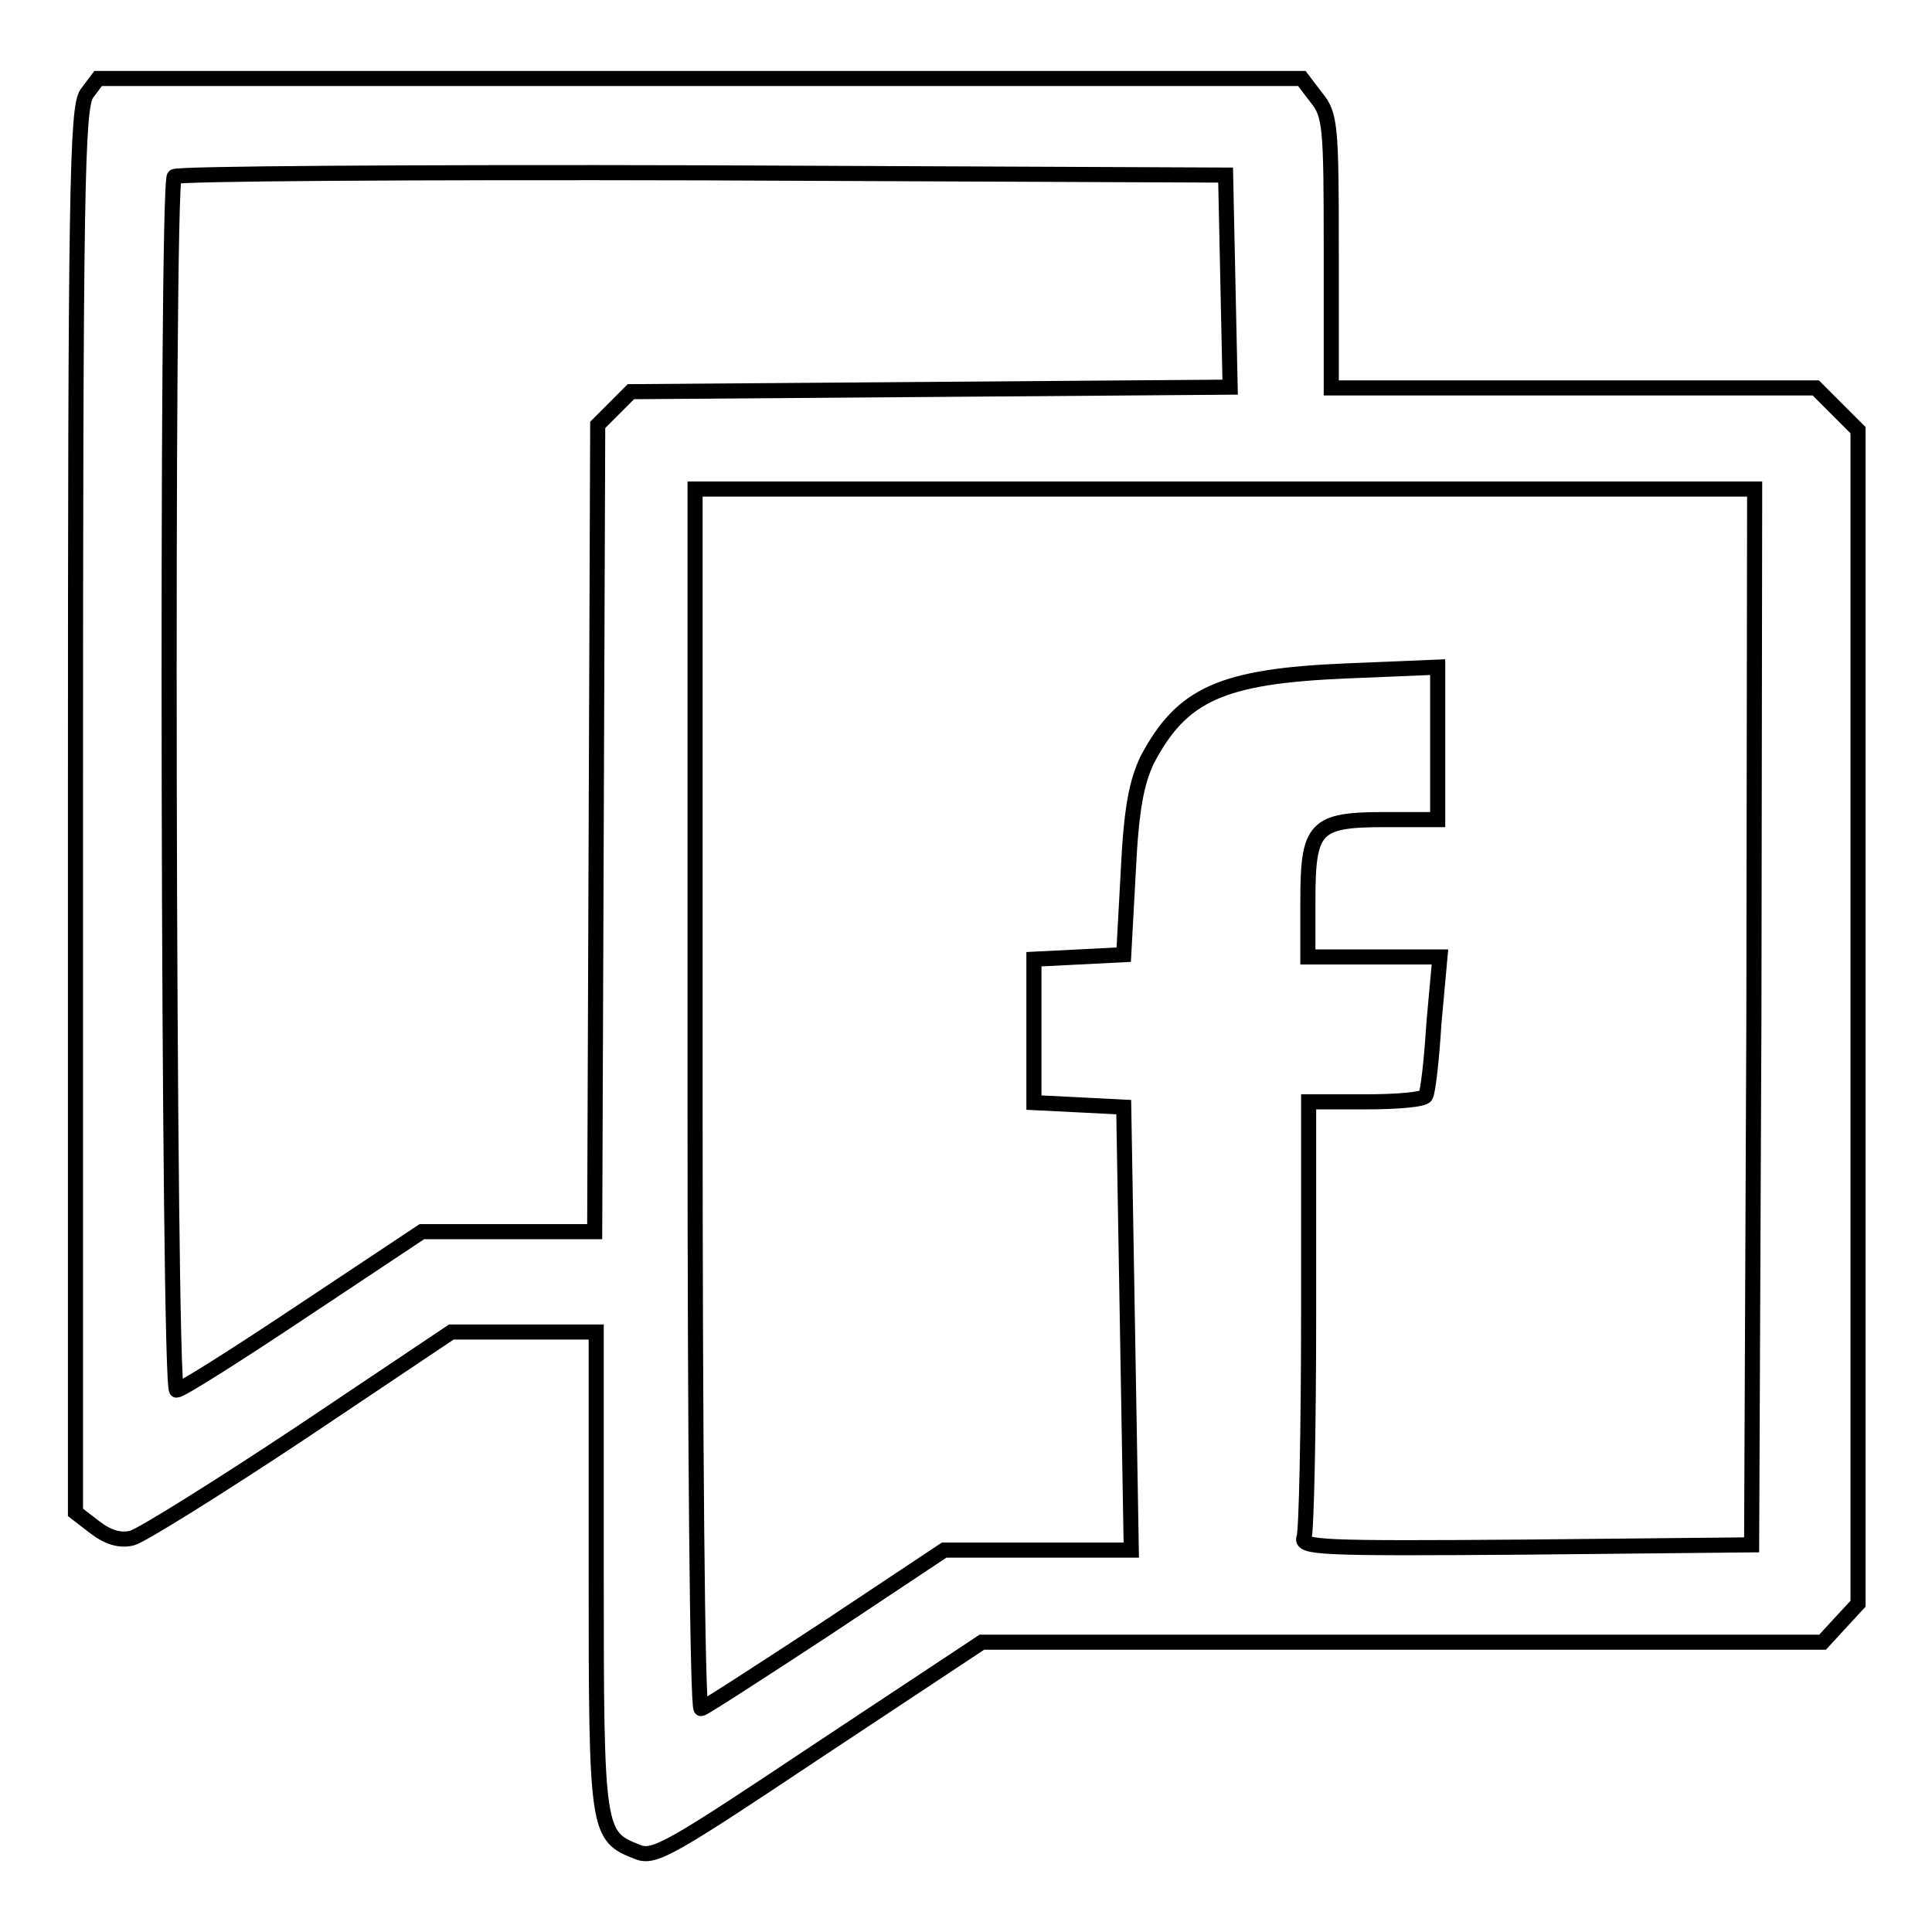 <?xml version="1.0" encoding="utf-8"?>
<!-- Svg Vector Icons : http://www.onlinewebfonts.com/icon -->
<!DOCTYPE svg PUBLIC "-//W3C//DTD SVG 1.1//EN" "http://www.w3.org/Graphics/SVG/1.1/DTD/svg11.dtd">
<svg version="1.1" xmlns="http://www.w3.org/2000/svg" xmlns:xlink="http://www.w3.org/1999/xlink" x="0px" y="0px" viewBox="0 0 256 256" enable-background="new 0 0 256 256" xml:space="preserve">
<g> <g> <path stroke-width="2" fill-opacity="0" stroke="#000000"  d="M11.5,12.4c-1.3,1.9-1.5,12.5-1.5,95v93l2.6,2c1.7,1.3,3.3,1.8,4.9,1.4c1.2-0.3,11.3-6.6,22.3-13.9  l20-13.4h9.6h9.6v31.8c0,34.6,0.1,35,5.5,37.1c2.2,0.9,4.5-0.5,24-13.5l21.6-14.3h55.7h55.7l2.3-2.5l2.4-2.6v-77.8V57l-2.8-2.8  l-2.8-2.8h-32.1h-32.1V33.4c0-16.7-0.1-18.2-2-20.5l-1.9-2.5H92.6H13L11.5,12.4z M162.7,37.3l0.3,14l-39.7,0.3l-39.7,0.3l-2.2,2.2  l-2.2,2.2L79,109.7l-0.2,53.5H67.3H55.9l-15.8,10.5c-8.7,5.8-16.1,10.5-16.7,10.5c-1.1,0-1.4-159.8-0.3-160.8  c0.3-0.4,31.8-0.6,69.9-0.5l69.4,0.3L162.7,37.3z M232.4,134.7l-0.3,70l-30,0.3c-27,0.2-29.9,0.1-29.3-1.3  c0.3-0.8,0.6-14.1,0.6-29.6V146h7.5c4.2,0,7.8-0.3,8-0.8c0.3-0.4,0.8-4.7,1.1-9.6l0.8-8.8h-8.8h-8.7v-7.4  c0-9.8,0.9-10.8,10.2-10.8h7V98.6V88.4l-12.1,0.5c-16.6,0.7-21.8,3.1-26.4,11.8c-1.4,3-2.1,6.4-2.5,14.8l-0.6,11l-5.9,0.3l-6,0.3  v9.5v9.5l6,0.3l5.9,0.3l0.5,29.4l0.5,29.3h-12.4h-12.4l-15.8,10.5c-8.7,5.7-16.1,10.5-16.4,10.5c-0.5,0-0.8-36.3-0.8-80.7V64.8  h70.2h70.2L232.4,134.7z"/> </g></g>
</svg>
